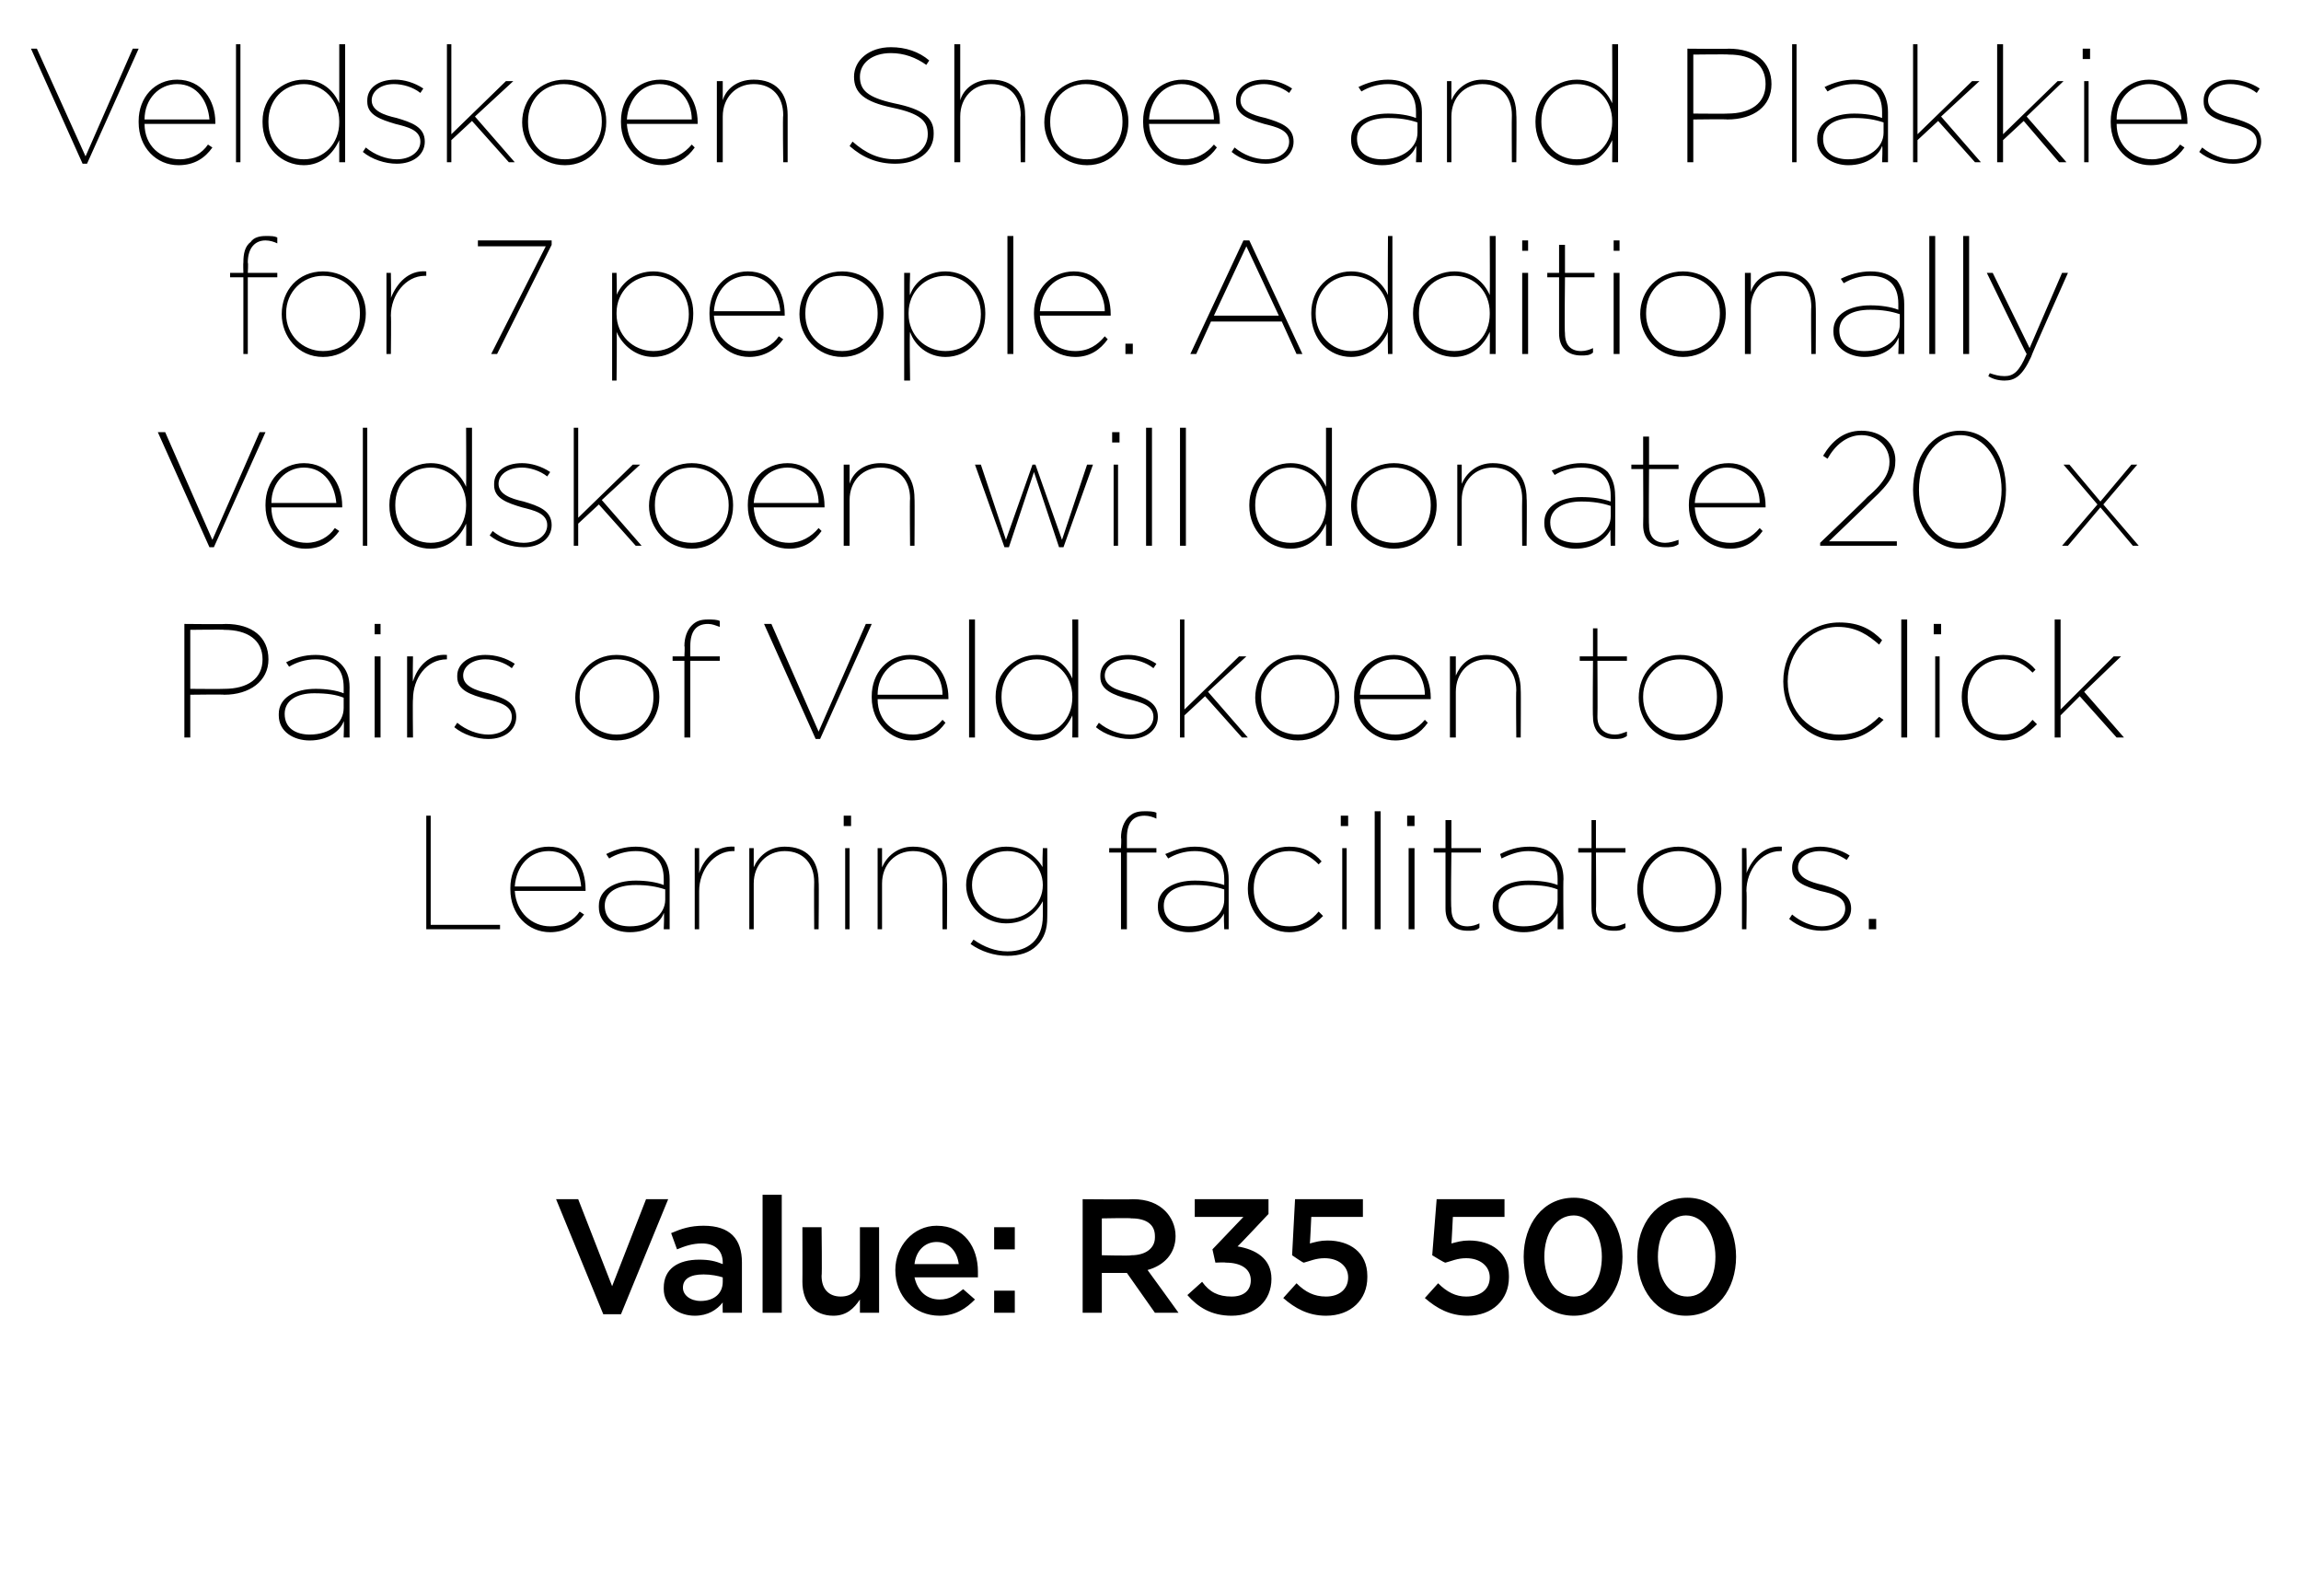 <?xml version="1.0" standalone="no"?><!DOCTYPE svg PUBLIC "-//W3C//DTD SVG 1.1//EN" "http://www.w3.org/Graphics/SVG/1.1/DTD/svg11.dtd"><svg xmlns="http://www.w3.org/2000/svg" version="1.1" width="156px" height="108.2px" viewBox="0 -3 156 108.2" style="top:-3px"><desc>Veldskoen Shoes and Plakkies for 7 people. Additionally Veldskoen will donate 20 x Pairs of Veldskoen to Click Learni...</desc><defs/><g id="Polygon23894"><path d="m37.7 78.3h1.5l2.3 5.9l2.3-5.9h1.5l-3.2 7.8h-1.2l-3.2-7.8zM49 86s-.02-.68 0-.7c-.4.5-1 .9-1.9.9c-1.1 0-2.1-.7-2.1-1.8v-.1c0-1.3 1-1.9 2.4-1.9c.7 0 1.1.1 1.6.3v-.1c0-.8-.5-1.3-1.4-1.3c-.7 0-1.2.2-1.7.4l-.4-1.1c.7-.3 1.3-.5 2.2-.5c1.8 0 2.6.9 2.6 2.5v3.4H49zm0-2.4c-.3-.1-.8-.2-1.3-.2c-.9 0-1.4.3-1.4.9c0 .5.5.9 1.2.9c.9 0 1.5-.5 1.5-1.3v-.3zm2.7-5.6h1.3v8h-1.3v-8zm2.7 5.9c.01.02 0-3.7 0-3.7h1.3s.04 3.32 0 3.3c0 .9.5 1.4 1.3 1.4c.8 0 1.3-.5 1.3-1.4v-3.3h1.3v5.8h-1.3v-.9c-.4.6-.9 1.1-1.8 1.1c-1.3 0-2.1-.9-2.1-2.3zm6.3-.8c0-1.6 1.2-3 2.8-3c1.9 0 2.8 1.5 2.8 3.1v.4H62c.2.9.8 1.5 1.7 1.5c.7 0 1.1-.3 1.6-.7l.8.7c-.6.6-1.3 1.1-2.4 1.1c-1.7 0-3-1.3-3-3.1zm4.3-.4c-.1-.8-.6-1.5-1.5-1.5c-.8 0-1.4.6-1.5 1.5h3zm2.4-2.5h1.4v1.5h-1.4v-1.5zm0 4.3h1.4v1.5h-1.4v-1.5zm6-6.2s3.4.03 3.4 0c1 0 1.7.3 2.2.8c.4.4.7 1 .7 1.7c0 1.2-.8 2-1.9 2.3c.02.01 2.1 2.9 2.1 2.9h-1.6l-1.9-2.7h-1.7v2.7h-1.3v-7.7zm3.3 3.8c1 0 1.6-.5 1.6-1.2v-.1c0-.8-.6-1.2-1.6-1.2c-.01-.04-2 0-2 0v2.5s2 .05 2 0zm3.8 2.7l1-.9c.5.7 1.1 1 2 1c.8 0 1.3-.4 1.3-1.1c0-.8-.7-1.2-1.7-1.2c-.04-.03-.7 0-.7 0l-.2-.9l2.1-2.2H81v-1.2h5v1s-2.1 2.24-2.1 2.2c1.2.2 2.3.8 2.3 2.2c0 1.5-1.1 2.5-2.7 2.5c-1.4 0-2.3-.6-3-1.4zm6.5.2l.9-1c.6.6 1.2.9 2 .9c.9 0 1.5-.5 1.5-1.3c0-.8-.7-1.3-1.6-1.3c-.6 0-1 .2-1.4.3c-.03.04-.8-.5-.8-.5l.2-3.8h4.6v1.2h-3.5s-.08 1.83-.1 1.8c.4-.1.7-.2 1.2-.2c1.5 0 2.7.8 2.7 2.4v.1c0 1.5-1.1 2.6-2.8 2.6c-1.2 0-2.1-.5-2.9-1.2zm9.6 0l.9-1c.6.6 1.2.9 1.9.9c1 0 1.6-.5 1.6-1.3c0-.8-.7-1.3-1.6-1.3c-.6 0-1 .2-1.4.3c-.04.04-.9-.5-.9-.5l.3-3.8h4.6v1.2h-3.5s-.09 1.83-.1 1.8c.4-.1.7-.2 1.2-.2c1.5 0 2.7.8 2.7 2.4v.1c0 1.5-1.1 2.6-2.8 2.6c-1.2 0-2.1-.5-2.9-1.2zm6.7-2.8c0-2.2 1.3-4 3.4-4c2 0 3.3 1.8 3.3 4c0 2.2-1.3 4-3.3 4c-2.1 0-3.4-1.8-3.4-4zm5.3 0c0-1.5-.8-2.8-1.9-2.8c-1.2 0-2 1.2-2 2.8c0 1.5.8 2.7 2 2.7c1.2 0 1.9-1.2 1.9-2.7zm2.4 0c0-2.2 1.3-4 3.4-4c2 0 3.3 1.8 3.3 4c0 2.2-1.3 4-3.4 4c-2 0-3.3-1.8-3.3-4zm5.3 0c0-1.5-.8-2.8-2-2.8c-1.1 0-1.9 1.2-1.9 2.8c0 1.5.8 2.7 2 2.7c1.2 0 1.9-1.2 1.9-2.7z" stroke="none" fill="#000"/></g><g id="Polygon23893"><path d="m28.9 52.3h.3v7.4h4.7v.3h-5v-7.7zm5.7 5v-.1c0-1.6 1.1-2.8 2.6-2.8c1.7 0 2.5 1.4 2.5 2.9v.1h-4.8c.1 1.5 1.2 2.4 2.4 2.4c.9 0 1.6-.4 2-1l.3.2c-.5.7-1.3 1.2-2.3 1.2c-1.5 0-2.7-1.2-2.7-2.9zm4.8-.2c-.1-1.2-.8-2.4-2.2-2.4c-1.3 0-2.2 1-2.3 2.4h4.5zm1.2 1.4v-.1c0-1.1 1.1-1.7 2.5-1.7c.7 0 1.4.1 1.9.3v-.4c0-1.3-.7-1.9-1.9-1.9c-.7 0-1.3.2-1.8.5l-.2-.3c.6-.3 1.3-.5 2-.5c.7 0 1.3.2 1.7.6c.4.4.6.9.6 1.6v3.4h-.4s.05-1.13 0-1.1c-.2.6-1 1.3-2.3 1.3c-1.1 0-2.1-.6-2.1-1.7zm4.5-.5v-.7c-.6-.2-1.2-.3-2-.3c-1.3 0-2.1.5-2.1 1.4c0 1 .8 1.4 1.7 1.4c1.4 0 2.4-.8 2.4-1.8zm2-3.5h.3s.01 1.68 0 1.7c.3-1 1.2-1.9 2.4-1.8v.3h-.1c-1.3 0-2.3 1.3-2.3 2.7v2.6h-.3v-5.5zm3.7 0h.3v1.3c.3-.7 1-1.4 2.1-1.4c1.5 0 2.3.9 2.3 2.4c.03-.02 0 3.2 0 3.2h-.3s-.02-3.16 0-3.2c0-1.2-.7-2.1-2-2.1c-1.2 0-2.1.9-2.1 2.2v3.1h-.3v-5.5zm6.4-2.2h.5v.7h-.5v-.7zm.1 2.2h.3v5.5h-.3v-5.5zm2.2 0h.3v1.3c.3-.7 1-1.4 2.1-1.4c1.5 0 2.3.9 2.3 2.4c.03-.02 0 3.2 0 3.2h-.3s-.02-3.16 0-3.2c0-1.2-.7-2.1-2-2.1c-1.2 0-2.1.9-2.1 2.2v3.1h-.3v-5.5zm6.3 6.5l.2-.3c.7.5 1.5.8 2.3.8c1.4 0 2.4-.8 2.4-2.4v-1c-.5.9-1.3 1.5-2.5 1.5c-1.4 0-2.7-1.1-2.7-2.6c0-1.5 1.3-2.6 2.7-2.6c1.2 0 2 .6 2.5 1.4c-.05.02 0-1.3 0-1.3h.3s.02 4.68 0 4.7c0 .8-.2 1.4-.7 1.9c-.5.5-1.2.7-2 .7c-.9 0-1.8-.3-2.5-.8zm4.9-4c0-1.3-1.1-2.3-2.4-2.3c-1.3 0-2.4 1-2.4 2.3c0 1.3 1.1 2.3 2.4 2.3c1.3 0 2.4-1 2.4-2.3zm5.3-2.2h-.8v-.3h.8s.04-.71 0-.7c0-.6.2-1.1.5-1.4c.3-.3.6-.4 1.1-.4c.3 0 .6 0 .8.1v.4c-.2-.1-.5-.2-.8-.2c-.8 0-1.2.5-1.2 1.5v.7h2v.3h-2v5.2h-.4v-5.2zm2.5 3.7v-.1c0-1.1 1.1-1.7 2.5-1.7c.7 0 1.4.1 2 .3v-.4c0-1.3-.8-1.9-2-1.9c-.7 0-1.3.2-1.8.5l-.2-.3c.7-.3 1.3-.5 2-.5c.8 0 1.3.2 1.8.6c.3.4.5.9.5 1.6v3.4h-.3s-.05-1.13 0-1.1c-.3.6-1.1 1.3-2.4 1.3c-1 0-2.1-.6-2.1-1.7zM83 58v-.7c-.6-.2-1.2-.3-2-.3c-1.3 0-2.1.5-2.1 1.4c0 1 .8 1.4 1.7 1.4C82 59.8 83 59 83 58zm1.6-.7v-.1c0-1.5 1.2-2.8 2.8-2.8c1 0 1.7.4 2.2 1l-.2.2c-.5-.5-1.1-.9-2-.9c-1.4 0-2.4 1.1-2.4 2.5v.1c0 1.4 1 2.5 2.4 2.5c.9 0 1.5-.4 2-1l.3.3c-.6.6-1.3 1.1-2.3 1.1c-1.6 0-2.8-1.4-2.8-2.9zm6.3-5h.5v.7h-.5v-.7zm.1 2.2h.3v5.5h-.3v-5.5zm2.2-2.5h.4v8h-.4v-8zm2.2.3h.5v.7h-.5v-.7zm.1 2.2h.4v5.5h-.4v-5.5zm2.5 4.1v-3.8h-.8v-.3h.8v-1.9h.4v1.9h2v.3h-2s-.05 3.78 0 3.8c0 .8.4 1.2 1.1 1.2c.3 0 .6-.1.8-.2v.3c-.2.2-.5.2-.8.2c-.9 0-1.5-.5-1.5-1.5zm3.2-.1v-.1c0-1.1 1-1.7 2.4-1.7c.8 0 1.5.1 2 .3v-.4c0-1.3-.7-1.9-2-1.9c-.6 0-1.2.2-1.8.5l-.1-.3c.6-.3 1.2-.5 2-.5c.7 0 1.3.2 1.7.6c.4.4.6.9.6 1.6c-.03-.02 0 3.4 0 3.4h-.4s.02-1.13 0-1.1c-.3.6-1 1.3-2.3 1.3c-1.1 0-2.1-.6-2.1-1.7zm4.4-.5v-.7c-.5-.2-1.1-.3-2-.3c-1.2 0-2 .5-2 1.4c0 1 .8 1.4 1.7 1.4c1.4 0 2.3-.8 2.3-1.8zm2.3.6c-.02.01 0-3.8 0-3.8h-.9v-.3h.9v-1.9h.3v1.9h2v.3h-2s.03 3.78 0 3.8c0 .8.5 1.2 1.2 1.2c.3 0 .5-.1.8-.2v.3c-.3.2-.5.2-.8.2c-.9 0-1.5-.5-1.5-1.5zm3.1-1.3c0-1.6 1.1-2.9 2.8-2.9c1.7 0 2.9 1.3 2.9 2.8v.1c0 1.5-1.2 2.9-2.9 2.9c-1.7 0-2.8-1.4-2.8-2.9zm5.3 0v-.1c0-1.4-1-2.5-2.5-2.5c-1.4 0-2.4 1.1-2.4 2.5v.1c0 1.4 1 2.5 2.4 2.5c1.5 0 2.5-1.1 2.5-2.5zm1.8-2.8h.3s.04 1.68 0 1.7c.4-1 1.2-1.9 2.4-1.8v.3h-.1c-1.3 0-2.3 1.3-2.3 2.7c.04 0 0 2.6 0 2.6h-.3v-5.5zm3.2 4.8l.2-.3c.6.5 1.3.8 2 .8c.9 0 1.6-.5 1.6-1.2c0-.8-.8-1-1.7-1.2c-1-.3-1.9-.6-1.9-1.5v-.1c0-.8.8-1.4 1.9-1.4c.6 0 1.4.2 2 .6l-.2.3c-.6-.4-1.2-.6-1.8-.6c-.9 0-1.5.5-1.5 1.1c0 .7.8 1 1.7 1.2c1 .3 1.9.6 1.9 1.6c0 .9-.9 1.5-2 1.5c-.8 0-1.6-.3-2.2-.8zm5.4 0h.5v.7h-.5v-.7z" stroke="none" fill="#000"/></g><g id="Polygon23892"><path d="m12.5 39.3s2.76.03 2.8 0c1.8 0 2.9.9 2.9 2.4c0 1.5-1.3 2.4-3 2.4c-.02-.03-2.3 0-2.3 0v2.9h-.4v-7.7zm2.7 4.4c1.6 0 2.6-.7 2.6-2c0-1.3-1-2-2.6-2c.03-.03-2.3 0-2.3 0v4s2.29.02 2.3 0zm3.7 1.8v-.1c0-1.1 1.1-1.7 2.5-1.7c.7 0 1.4.1 1.9.3v-.4c0-1.3-.7-1.9-1.9-1.9c-.7 0-1.3.2-1.8.5l-.2-.3c.6-.3 1.2-.5 2-.5c.7 0 1.3.2 1.7.6c.4.4.6.9.6 1.6c-.01-.02 0 3.4 0 3.4h-.4s.04-1.13 0-1.1c-.2.6-1 1.3-2.3 1.3c-1.1 0-2.1-.6-2.1-1.7zm4.4-.5v-.7c-.5-.2-1.1-.3-2-.3c-1.2 0-2 .5-2 1.4c0 1 .8 1.4 1.7 1.4c1.4 0 2.3-.8 2.3-1.8zm2.1-5.7h.4v.7h-.4v-.7zm0 2.2h.4v5.5h-.4v-5.5zm2.2 0h.4s-.03 1.68 0 1.7c.3-1 1.1-1.9 2.3-1.8v.3c-1.4 0-2.3 1.3-2.3 2.7c-.03 0 0 2.6 0 2.6h-.4v-5.5zm3.2 4.8l.2-.3c.6.5 1.4.8 2.1.8c.9 0 1.6-.5 1.6-1.2c0-.8-.9-1-1.7-1.2c-1.1-.3-2-.6-2-1.5v-.1c0-.8.8-1.4 1.9-1.4c.7 0 1.4.2 2 .6l-.2.3c-.5-.4-1.2-.6-1.8-.6c-.9 0-1.5.5-1.5 1.1c0 .7.8 1 1.7 1.2c1 .3 1.9.6 1.9 1.6c0 .9-.8 1.5-1.9 1.5c-.8 0-1.7-.3-2.3-.8zm8.2-2c0-1.6 1.1-2.9 2.8-2.9c1.7 0 2.9 1.3 2.9 2.8v.1c0 1.5-1.2 2.9-2.9 2.9c-1.7 0-2.8-1.4-2.8-2.9zm5.3 0v-.1c0-1.4-1-2.5-2.5-2.5c-1.4 0-2.5 1.1-2.5 2.5v.1c0 1.4 1.1 2.5 2.5 2.5c1.5 0 2.5-1.1 2.5-2.5zm2.1-2.5h-.8v-.3h.8s.04-.71 0-.7c0-.6.2-1.1.5-1.4c.3-.3.6-.4 1.1-.4c.3 0 .6 0 .8.1v.4c-.3-.1-.5-.2-.8-.2c-.8 0-1.2.5-1.2 1.5v.7h2v.3h-2v5.2h-.4v-5.2zm5.4-2.5h.5l3.2 7.3l3.2-7.3h.4l-3.5 7.8h-.3l-3.5-7.8zm7.3 5v-.1c0-1.6 1.1-2.8 2.6-2.8c1.7 0 2.6 1.4 2.6 2.9v.1h-4.8c0 1.5 1.1 2.4 2.4 2.4c.8 0 1.5-.4 2-1l.2.2c-.5.7-1.2 1.2-2.3 1.2c-1.4 0-2.7-1.2-2.7-2.9zm4.8-.2c0-1.2-.8-2.4-2.2-2.4c-1.2 0-2.2 1-2.2 2.4h4.4zm1.8-5.1h.4v8h-.4v-8zm1.8 5.3v-.1c0-1.6 1.3-2.8 2.8-2.8c1.2 0 2 .7 2.4 1.6c.02-.01 0-4 0-4h.4v8h-.4s.02-1.5 0-1.5c-.4.9-1.2 1.7-2.4 1.7c-1.5 0-2.8-1.2-2.8-2.9zm5.2 0v-.1c0-1.4-1.1-2.5-2.4-2.5c-1.4 0-2.4 1.1-2.4 2.5v.1c0 1.4 1 2.5 2.4 2.5c1.4 0 2.4-1.1 2.4-2.5zm1.6 2l.2-.3c.6.5 1.4.8 2.1.8c.9 0 1.6-.5 1.6-1.2c0-.8-.9-1-1.7-1.2c-1-.3-1.9-.6-1.9-1.5v-.1c0-.8.7-1.4 1.9-1.4c.6 0 1.3.2 1.9.6l-.2.3c-.5-.4-1.2-.6-1.7-.6c-1 0-1.6.5-1.6 1.1c0 .7.8 1 1.7 1.2c1 .3 1.9.6 1.9 1.6c0 .9-.8 1.5-1.9 1.5c-.8 0-1.7-.3-2.3-.8zM80 39h.3v6.1l3.7-3.6h.5l-2.6 2.4l2.7 3.1h-.4l-2.5-2.8l-1.4 1.3v1.5h-.3v-8zm5.1 5.3c0-1.6 1.2-2.9 2.9-2.9c1.7 0 2.8 1.3 2.8 2.8v.1c0 1.5-1.1 2.9-2.8 2.9c-1.7 0-2.9-1.4-2.9-2.9zm5.4 0v-.1c0-1.4-1.1-2.5-2.5-2.5c-1.5 0-2.5 1.1-2.5 2.5v.1c0 1.4 1 2.5 2.5 2.5c1.4 0 2.5-1.1 2.5-2.5zm1.3 0v-.1c0-1.6 1.1-2.8 2.7-2.8c1.6 0 2.5 1.4 2.5 2.9v.1h-4.8c.1 1.5 1.1 2.4 2.4 2.4c.8 0 1.5-.4 2-1l.2.2c-.5.7-1.2 1.2-2.2 1.2c-1.5 0-2.8-1.2-2.8-2.9zm4.8-.2c0-1.2-.8-2.4-2.1-2.4c-1.3 0-2.2 1-2.3 2.4h4.4zm1.7-2.6h.4v1.3c.3-.7.9-1.4 2.1-1.4c1.5 0 2.3.9 2.3 2.4c.02-.02 0 3.2 0 3.2h-.3s-.03-3.16 0-3.2c0-1.2-.7-2.1-2-2.1c-1.2 0-2.1.9-2.1 2.2v3.1h-.4v-5.5zm9.7 4.1c-.03.01 0-3.8 0-3.8h-.9v-.3h.9v-1.9h.3v1.9h2v.3h-2s.02 3.78 0 3.8c0 .8.5 1.2 1.2 1.2c.3 0 .5-.1.8-.2v.3c-.3.2-.5.2-.9.2c-.8 0-1.4-.5-1.4-1.5zm3.1-1.3c0-1.6 1.1-2.9 2.8-2.9c1.7 0 2.9 1.3 2.9 2.8v.1c0 1.5-1.2 2.9-2.9 2.9c-1.7 0-2.8-1.4-2.8-2.9zm5.3 0v-.1c0-1.4-1-2.5-2.5-2.5c-1.4 0-2.5 1.1-2.5 2.5v.1c0 1.4 1.1 2.5 2.5 2.5c1.5 0 2.5-1.1 2.5-2.5zm4.5-1.1c0-2.2 1.6-4 3.8-4c1.4 0 2.2.5 2.9 1.2l-.2.3c-.7-.6-1.5-1.2-2.8-1.2c-1.9 0-3.4 1.7-3.4 3.7c0 2 1.5 3.6 3.5 3.6c1.2 0 2-.5 2.7-1.2l.3.2c-.8.8-1.7 1.4-3.1 1.4c-2.1 0-3.7-1.8-3.7-4zm8-4.2h.4v8h-.4v-8zm2.2.3h.5v.7h-.5v-.7zm.1 2.2h.3v5.5h-.3v-5.5zm1.8 2.8v-.1c0-1.5 1.2-2.8 2.8-2.8c1 0 1.7.4 2.2 1l-.2.2c-.5-.5-1.1-.9-2-.9c-1.4 0-2.4 1.1-2.4 2.5v.1c0 1.4 1 2.5 2.4 2.5c.9 0 1.5-.4 2-1l.3.3c-.6.6-1.3 1.1-2.3 1.1c-1.6 0-2.8-1.4-2.8-2.9zm6.3-5.3h.4v6.1l3.6-3.6h.5l-2.5 2.4L144 47h-.5l-2.5-2.8l-1.3 1.3v1.5h-.4v-8z" stroke="none" fill="#000"/></g><g id="Polygon23891"><path d="m10.7 26.3h.5l3.2 7.3l3.2-7.3h.4l-3.5 7.8h-.3l-3.5-7.8zm7.3 5v-.1c0-1.6 1.1-2.8 2.6-2.8c1.7 0 2.6 1.4 2.6 2.9v.1h-4.8c0 1.5 1.1 2.4 2.4 2.4c.8 0 1.5-.4 1.9-1l.3.2c-.5.7-1.2 1.2-2.3 1.2c-1.4 0-2.7-1.2-2.7-2.9zm4.8-.2c-.1-1.2-.8-2.4-2.2-2.4c-1.2 0-2.2 1-2.2 2.4h4.4zm1.8-5.1h.3v8h-.3v-8zm1.8 5.3v-.1c0-1.6 1.3-2.8 2.8-2.8c1.2 0 2 .7 2.4 1.6c.02-.01 0-4 0-4h.4v8h-.4s.02-1.5 0-1.5c-.4.9-1.2 1.7-2.4 1.7c-1.5 0-2.8-1.2-2.8-2.9zm5.2 0v-.1c0-1.4-1.1-2.5-2.4-2.5c-1.4 0-2.4 1.1-2.4 2.5v.1c0 1.4 1 2.5 2.4 2.5c1.4 0 2.4-1.1 2.4-2.5zm1.6 2l.2-.3c.6.5 1.4.8 2.1.8c.9 0 1.6-.5 1.6-1.2c0-.8-.9-1-1.7-1.2c-1-.3-1.9-.6-1.9-1.5v-.1c0-.8.7-1.4 1.9-1.4c.6 0 1.3.2 1.9.6l-.2.3c-.5-.4-1.2-.6-1.7-.6c-1 0-1.6.5-1.6 1.1c0 .7.8 1 1.7 1.2c1 .3 1.9.6 1.9 1.6c0 .9-.8 1.5-1.9 1.5c-.8 0-1.7-.3-2.3-.8zm5.7-7.3h.3v6.1l3.7-3.6h.5l-2.6 2.4l2.7 3.1h-.4l-2.5-2.8l-1.4 1.3v1.5h-.3v-8zm5.1 5.3c0-1.6 1.2-2.9 2.9-2.9c1.7 0 2.8 1.3 2.8 2.8v.1c0 1.5-1.1 2.9-2.8 2.9c-1.7 0-2.9-1.4-2.9-2.9zm5.4 0v-.1c0-1.4-1.1-2.5-2.5-2.5c-1.5 0-2.5 1.1-2.5 2.5v.1c0 1.4 1 2.5 2.5 2.5c1.4 0 2.5-1.1 2.5-2.5zm1.3 0v-.1c0-1.6 1.1-2.8 2.7-2.8c1.6 0 2.5 1.4 2.5 2.9v.1h-4.8c.1 1.5 1.1 2.4 2.4 2.4c.8 0 1.5-.4 2-1l.2.2c-.5.7-1.2 1.2-2.2 1.2c-1.5 0-2.8-1.2-2.8-2.9zm4.8-.2c0-1.2-.8-2.4-2.1-2.4c-1.3 0-2.2 1-2.3 2.4h4.4zm1.7-2.6h.4v1.3c.2-.7.9-1.4 2.1-1.4c1.5 0 2.3.9 2.3 2.4c.02-.02 0 3.2 0 3.2h-.3s-.03-3.16 0-3.2c0-1.2-.7-2.1-2-2.1c-1.2 0-2.1.9-2.1 2.2v3.1h-.4v-5.5zm8.9 0h.4l1.7 5.1l1.8-5.1h.2l1.8 5.1l1.7-5.1h.4l-2 5.6h-.3L70.1 29l-1.7 5.1h-.3l-2-5.6zm9.3-2.2h.5v.7h-.5v-.7zm.1 2.2h.3v5.5h-.3v-5.5zm2.2-2.5h.4v8h-.4v-8zm2.3 0h.4v8h-.4v-8zm4.7 5.3v-.1c0-1.6 1.3-2.8 2.8-2.8c1.2 0 2 .7 2.4 1.6v-4h.4v8h-.4v-1.5c-.4.9-1.2 1.7-2.4 1.7c-1.5 0-2.8-1.2-2.8-2.9zm5.2 0v-.1c0-1.4-1.1-2.5-2.4-2.5c-1.4 0-2.4 1.1-2.4 2.5v.1c0 1.4 1 2.5 2.4 2.5c1.4 0 2.4-1.1 2.4-2.5zm1.7 0c0-1.6 1.2-2.9 2.9-2.9c1.7 0 2.9 1.3 2.9 2.8v.1c0 1.5-1.2 2.9-2.9 2.9c-1.7 0-2.9-1.4-2.9-2.9zm5.4 0v-.1c0-1.4-1.1-2.5-2.5-2.5c-1.5 0-2.5 1.1-2.5 2.5v.1c0 1.4 1.1 2.5 2.5 2.5c1.5 0 2.5-1.1 2.5-2.5zm1.8-2.8h.3v1.3c.3-.7 1-1.4 2.1-1.4c1.5 0 2.3.9 2.3 2.4c.03-.02 0 3.2 0 3.2h-.3s-.02-3.16 0-3.2c0-1.2-.7-2.1-2-2.1c-1.2 0-2.1.9-2.1 2.2v3.1h-.3v-5.5zm5.9 4v-.1c0-1.1 1.1-1.7 2.5-1.7c.8 0 1.4.1 2 .3v-.4c0-1.3-.8-1.9-2-1.9c-.7 0-1.3.2-1.8.5l-.2-.3c.7-.3 1.3-.5 2-.5c.8 0 1.4.2 1.8.6c.3.4.5.9.5 1.6c.02-.02 0 3.4 0 3.4h-.3s-.04-1.13 0-1.1c-.3.6-1.1 1.3-2.4 1.3c-1 0-2.1-.6-2.1-1.7zm4.5-.5v-.7c-.6-.2-1.2-.3-2-.3c-1.2 0-2.1.5-2.1 1.4c0 1 .8 1.4 1.8 1.4c1.3 0 2.3-.8 2.3-1.8zm2.2.6c.02.01 0-3.8 0-3.8h-.8v-.3h.8v-1.9h.4v1.9h2v.3h-2s-.03 3.78 0 3.8c0 .8.4 1.2 1.1 1.2c.3 0 .6-.1.9-.2v.3c-.3.2-.6.2-.9.2c-.9 0-1.5-.5-1.5-1.5zm3.1-1.3v-.1c0-1.6 1.1-2.8 2.7-2.8c1.6 0 2.5 1.4 2.5 2.9v.1h-4.8c.1 1.5 1.1 2.4 2.4 2.4c.8 0 1.5-.4 2-1l.2.2c-.5.7-1.2 1.2-2.2 1.2c-1.5 0-2.8-1.2-2.8-2.9zm4.8-.2c0-1.2-.8-2.4-2.2-2.4c-1.2 0-2.1 1-2.2 2.4h4.4zm4.1 2.7s3.23-3.09 3.2-3.1c1.3-1.1 1.5-1.8 1.5-2.4c0-1-.8-1.8-1.9-1.8c-1 0-1.8.7-2.3 1.6l-.3-.2c.6-1 1.4-1.7 2.6-1.7c1.4 0 2.3.9 2.3 2c0 .9-.3 1.5-1.6 2.7c-.03.05-2.9 2.8-2.9 2.8h4.6v.3h-5.2v-.2zm6.3-3.6c0-2.1 1.2-4 3.2-4c2 0 3.1 1.8 3.1 4c0 2.1-1.1 4-3.1 4c-2 0-3.2-1.9-3.2-4zm6 0c0-1.9-1.1-3.7-2.8-3.7c-1.8 0-2.8 1.8-2.8 3.7c0 1.9 1 3.6 2.8 3.6c1.7 0 2.8-1.7 2.8-3.6zm6.5 1l-2.3-2.7h.4l2.1 2.5l2.1-2.5h.4l-2.3 2.7L145 34h-.4l-2.2-2.6l-2.2 2.6h-.4l2.4-2.8z" stroke="none" fill="#000"/></g><g id="Polygon23890"><path d="m16.5 15.8h-.9v-.3h.9s-.02-.71 0-.7c0-.6.1-1.1.5-1.4c.2-.3.6-.4 1-.4c.4 0 .6 0 .8.1v.4c-.2-.1-.5-.2-.8-.2c-.7 0-1.2.5-1.2 1.5c.04.03 0 .7 0 .7h2v.3h-2v5.2h-.3v-5.2zm2.6 2.5c0-1.6 1.1-2.9 2.8-2.9c1.7 0 2.9 1.3 2.9 2.8v.1c0 1.5-1.2 2.9-2.9 2.9c-1.7 0-2.8-1.4-2.8-2.9zm5.3 0v-.1c0-1.4-1-2.5-2.5-2.5c-1.4 0-2.5 1.1-2.5 2.5v.1c0 1.4 1.1 2.5 2.5 2.5c1.5 0 2.5-1.1 2.5-2.5zm1.8-2.8h.3s.03 1.68 0 1.7c.4-1 1.2-1.9 2.4-1.8v.3h-.1c-1.3 0-2.3 1.3-2.3 2.7c.03 0 0 2.6 0 2.6h-.3v-5.5zM37 13.7h-4.6v-.4h5v.3L33.7 21h-.4l3.7-7.3zm4.5 1.8h.3s.04 1.51 0 1.5c.4-.9 1.3-1.6 2.5-1.6c1.5 0 2.7 1.2 2.7 2.8v.1c0 1.7-1.2 2.9-2.7 2.9c-1.2 0-2.1-.8-2.5-1.7c.04.02 0 3.3 0 3.3h-.3v-7.3zm5.2 2.8c0-1.5-1.1-2.6-2.4-2.6c-1.4 0-2.5 1.1-2.5 2.5v.1c0 1.4 1.1 2.5 2.5 2.5c1.4 0 2.4-1 2.4-2.5zm1.4 0v-.1c0-1.6 1.1-2.8 2.6-2.8c1.7 0 2.5 1.4 2.5 2.9v.1h-4.8c.1 1.5 1.2 2.4 2.4 2.4c.9 0 1.6-.4 2-1l.3.2c-.5.7-1.3 1.2-2.3 1.2c-1.5 0-2.7-1.2-2.7-2.9zm4.8-.2c-.1-1.2-.8-2.4-2.2-2.4c-1.3 0-2.2 1-2.3 2.4h4.5zm1.3.2c0-1.6 1.2-2.9 2.9-2.9c1.7 0 2.8 1.3 2.8 2.8v.1c0 1.5-1.1 2.9-2.8 2.9c-1.7 0-2.9-1.4-2.9-2.9zm5.3 0v-.1c0-1.4-1-2.5-2.5-2.5c-1.4 0-2.4 1.1-2.4 2.5v.1c0 1.4 1 2.5 2.5 2.5c1.4 0 2.4-1.1 2.4-2.5zm1.8-2.8h.4s-.05 1.51 0 1.5c.3-.9 1.2-1.6 2.4-1.6c1.5 0 2.7 1.2 2.7 2.8v.1c0 1.7-1.2 2.9-2.7 2.9c-1.2 0-2.1-.8-2.4-1.7c-.05.02 0 3.3 0 3.3h-.4v-7.3zm5.2 2.8c0-1.5-1.1-2.6-2.4-2.6c-1.4 0-2.5 1.1-2.5 2.5v.1c0 1.4 1.1 2.5 2.5 2.5c1.4 0 2.4-1 2.4-2.5zm1.8-5.3h.4v8h-.4v-8zm1.8 5.3v-.1c0-1.6 1.2-2.8 2.7-2.8c1.7 0 2.5 1.4 2.5 2.9v.1h-4.8c.1 1.5 1.1 2.4 2.4 2.4c.9 0 1.5-.4 2-1l.2.2c-.5.7-1.2 1.2-2.2 1.2c-1.5 0-2.8-1.2-2.8-2.9zm4.8-.2c0-1.2-.8-2.4-2.1-2.4c-1.3 0-2.2 1-2.3 2.4h4.4zm1.4 2.2h.5v.7h-.5v-.7zm8-7h.4l3.6 7.7h-.4l-1-2.2h-4.8l-1 2.2h-.4l3.6-7.7zm2.4 5.1l-2.2-4.7l-2.2 4.7h4.4zm2.2-.1v-.1c0-1.6 1.2-2.8 2.7-2.8c1.2 0 2.1.7 2.5 1.6c-.03-.01 0-4 0-4h.3v8h-.3s-.03-1.5 0-1.5c-.4.9-1.3 1.7-2.5 1.7c-1.5 0-2.7-1.2-2.7-2.9zm5.2 0v-.1c0-1.4-1.1-2.5-2.5-2.5c-1.4 0-2.4 1.1-2.4 2.5v.1c0 1.4 1.1 2.5 2.4 2.5c1.4 0 2.5-1.1 2.5-2.5zm1.7 0v-.1c0-1.6 1.3-2.8 2.8-2.8c1.2 0 2 .7 2.4 1.6c.02-.01 0-4 0-4h.4v8h-.4s.02-1.5 0-1.5c-.4.9-1.2 1.7-2.4 1.7c-1.5 0-2.8-1.2-2.8-2.9zm5.2 0v-.1c0-1.4-1-2.5-2.4-2.5c-1.4 0-2.4 1.1-2.4 2.5v.1c0 1.4 1 2.5 2.4 2.5c1.4 0 2.4-1.1 2.4-2.5zm2.2-5h.4v.7h-.4v-.7zm0 2.2h.4v5.5h-.4v-5.5zm2.5 4.1v-3.8h-.8v-.3h.8v-1.9h.4v1.9h2v.3h-2s-.04 3.78 0 3.8c0 .8.4 1.2 1.1 1.2c.3 0 .6-.1.8-.2v.3c-.2.2-.5.2-.8.2c-.9 0-1.5-.5-1.5-1.5zm3.7-6.3h.4v.7h-.4v-.7zm0 2.2h.4v5.5h-.4v-5.5zm1.8 2.8c0-1.6 1.2-2.9 2.9-2.9c1.7 0 2.9 1.3 2.9 2.8v.1c0 1.5-1.2 2.9-2.9 2.9c-1.7 0-2.9-1.4-2.9-2.9zm5.4 0v-.1c0-1.4-1.1-2.5-2.5-2.5c-1.5 0-2.5 1.1-2.5 2.5v.1c0 1.4 1.1 2.5 2.5 2.5c1.5 0 2.5-1.1 2.5-2.5zm1.7-2.8h.4v1.3c.2-.7.9-1.4 2.1-1.4c1.5 0 2.3.9 2.3 2.4c.02-.02 0 3.2 0 3.2h-.3s-.03-3.16 0-3.2c0-1.2-.7-2.1-2-2.1c-1.2 0-2.1.9-2.1 2.2v3.1h-.4v-5.5zm6 4v-.1c0-1.1 1.1-1.7 2.5-1.7c.7 0 1.4.1 1.9.3v-.4c0-1.3-.7-1.9-1.9-1.9c-.7 0-1.3.2-1.8.5l-.2-.3c.6-.3 1.3-.5 2-.5c.8 0 1.3.2 1.8.6c.3.4.5.9.5 1.6v3.4h-.4s.05-1.13 0-1.1c-.2.6-1 1.3-2.3 1.3c-1 0-2.1-.6-2.1-1.7zm4.5-.5v-.7c-.6-.2-1.2-.3-2-.3c-1.3 0-2.1.5-2.1 1.4c0 1 .8 1.4 1.7 1.4c1.4 0 2.4-.8 2.4-1.8zm2-6h.4v8h-.4v-8zm2.3 0h.4v8h-.4v-8zm1.7 9.5l.1-.2c.3.1.6.2 1 .2c.6 0 1-.3 1.5-1.5c-.02.02-2.7-5.5-2.7-5.5h.4l2.5 5.1l2.2-5.1h.4s-2.53 5.67-2.5 5.7c-.6 1.3-1.1 1.6-1.8 1.6c-.4 0-.8-.1-1.1-.3z" stroke="none" fill="#000"/></g><g id="Polygon23889"><path d="m2.1.3h.4l3.3 7.3L9 .3h.4L5.9 8.1h-.3L2.1.3zm7.3 5v-.1c0-1.6 1.1-2.8 2.6-2.8c1.7 0 2.6 1.4 2.6 2.9v.1H9.8c0 1.5 1.1 2.4 2.4 2.4c.8 0 1.5-.4 1.9-1l.3.2c-.5.7-1.2 1.2-2.3 1.2c-1.5 0-2.7-1.2-2.7-2.9zm4.8-.2c-.1-1.2-.8-2.4-2.2-2.4c-1.2 0-2.2 1-2.2 2.4h4.4zM16 0h.3v8h-.3v-8zm1.8 5.3v-.1c0-1.6 1.3-2.8 2.8-2.8c1.2 0 2 .7 2.4 1.6v-4h.4v8h-.4V6.5c-.4.9-1.2 1.7-2.4 1.7c-1.5 0-2.8-1.2-2.8-2.9zm5.2 0v-.1c0-1.4-1.1-2.5-2.4-2.5c-1.4 0-2.4 1.1-2.4 2.5v.1c0 1.4 1 2.5 2.4 2.5C22 7.8 23 6.7 23 5.3zm1.6 2l.2-.3c.6.5 1.4.8 2.1.8c.9 0 1.6-.5 1.6-1.2c0-.8-.9-1-1.7-1.2c-1-.3-1.9-.6-1.9-1.5v-.1c0-.8.7-1.4 1.9-1.4c.6 0 1.3.2 1.9.6l-.2.3c-.5-.4-1.2-.6-1.8-.6c-.9 0-1.5.5-1.5 1.1c0 .7.8 1 1.7 1.2c1 .3 1.9.6 1.9 1.6c0 .9-.8 1.5-1.9 1.5c-.8 0-1.7-.3-2.3-.8zM30.3 0h.3v6.1l3.7-3.6h.5l-2.6 2.4L34.9 8h-.4L32 5.2l-1.4 1.3v1.5h-.3v-8zm5.1 5.3c0-1.6 1.2-2.9 2.9-2.9c1.7 0 2.8 1.3 2.8 2.8v.1c0 1.5-1.1 2.9-2.8 2.9c-1.7 0-2.9-1.4-2.9-2.9zm5.4 0v-.1c0-1.4-1.1-2.5-2.6-2.5c-1.4 0-2.4 1.1-2.4 2.5v.1c0 1.4 1 2.5 2.5 2.5c1.4 0 2.5-1.1 2.5-2.5zm1.3 0v-.1c0-1.6 1.1-2.8 2.7-2.8c1.6 0 2.5 1.4 2.5 2.9v.1h-4.8c.1 1.5 1.1 2.4 2.4 2.4c.8 0 1.5-.4 2-1l.2.2c-.5.7-1.2 1.2-2.2 1.2c-1.5 0-2.8-1.2-2.8-2.9zm4.8-.2c0-1.2-.8-2.4-2.2-2.4c-1.2 0-2.1 1-2.2 2.4h4.4zm1.7-2.6h.4v1.3c.2-.7.9-1.4 2.1-1.4c1.5 0 2.3.9 2.3 2.4v3.2h-.3s-.04-3.16 0-3.2c0-1.2-.7-2.1-2-2.1c-1.2 0-2.1.9-2.1 2.2v3.1h-.4V2.5zm9 4.4l.2-.3c.9.8 1.8 1.2 2.9 1.2c1.3 0 2.2-.7 2.2-1.7c0-.9-.5-1.4-2.4-1.8c-1.9-.4-2.6-1-2.6-2.1c0-1.1 1-2 2.5-2c1 0 1.9.3 2.6.9l-.2.3c-.7-.5-1.5-.8-2.4-.8c-1.3 0-2.1.7-2.1 1.6c0 .9.5 1.4 2.3 1.8c2 .4 2.7 1 2.7 2v.1c0 1.2-1.1 2-2.6 2c-1.2 0-2.2-.4-3.1-1.2zM64.7 0h.4v3.8c.2-.7.9-1.4 2.1-1.4c1.5 0 2.3.9 2.3 2.4c.02-.02 0 3.2 0 3.2h-.3s-.04-3.16 0-3.2c0-1.2-.7-2.1-2-2.1c-1.2 0-2.1.9-2.1 2.2v3.1h-.4v-8zm6.1 5.3c0-1.6 1.2-2.9 2.9-2.9c1.7 0 2.8 1.3 2.8 2.8v.1c0 1.5-1.1 2.9-2.8 2.9c-1.7 0-2.9-1.4-2.9-2.9zm5.3 0v-.1c0-1.4-1-2.5-2.5-2.5c-1.4 0-2.4 1.1-2.4 2.5v.1c0 1.4 1 2.5 2.5 2.5c1.4 0 2.4-1.1 2.4-2.5zm1.4 0v-.1c0-1.6 1.1-2.8 2.7-2.8c1.6 0 2.5 1.4 2.5 2.9v.1h-4.8c.1 1.5 1.1 2.4 2.4 2.4c.8 0 1.5-.4 2-1l.2.2c-.5.7-1.2 1.2-2.2 1.2c-1.5 0-2.8-1.2-2.8-2.9zm4.8-.2c0-1.2-.8-2.4-2.2-2.4c-1.2 0-2.1 1-2.2 2.4h4.4zm1.2 2.2l.2-.3c.6.5 1.4.8 2.1.8c.9 0 1.6-.5 1.6-1.2c0-.8-.9-1-1.7-1.2c-1-.3-1.9-.6-1.9-1.5v-.1c0-.8.7-1.4 1.9-1.4c.6 0 1.3.2 1.9.6l-.2.3c-.5-.4-1.2-.6-1.7-.6c-1 0-1.6.5-1.6 1.1c0 .7.8 1 1.7 1.2c1 .3 1.9.6 1.9 1.6c0 .9-.8 1.5-1.9 1.5c-.8 0-1.7-.3-2.3-.8zm8.1-.8v-.1c0-1.1 1.1-1.7 2.5-1.7c.7 0 1.4.1 1.9.3v-.4c0-1.3-.7-1.9-1.9-1.9c-.7 0-1.3.2-1.8.5l-.2-.3c.6-.3 1.3-.5 2-.5c.7 0 1.3.2 1.7.6c.4.4.6.9.6 1.6v3.4h-.4s.05-1.13 0-1.1c-.2.6-1 1.3-2.3 1.3c-1.1 0-2.1-.6-2.1-1.7zm4.5-.5v-.7c-.6-.2-1.2-.3-2-.3c-1.3 0-2.1.5-2.1 1.4c0 1 .8 1.4 1.7 1.4c1.4 0 2.4-.8 2.4-1.8zm2-3.5h.3v1.3c.3-.7 1-1.4 2.1-1.4c1.5 0 2.3.9 2.3 2.4c.03-.02 0 3.2 0 3.2h-.3s-.02-3.16 0-3.2c0-1.2-.7-2.1-2-2.1c-1.2 0-2.1.9-2.1 2.2v3.1h-.3V2.5zm6 2.8v-.1c0-1.6 1.3-2.8 2.8-2.8c1.2 0 2 .7 2.4 1.6c.02-.01 0-4 0-4h.4v8h-.4s.02-1.5 0-1.5c-.4.9-1.2 1.7-2.4 1.7c-1.5 0-2.8-1.2-2.8-2.9zm5.2 0v-.1c0-1.4-1-2.5-2.4-2.5c-1.4 0-2.4 1.1-2.4 2.5v.1c0 1.4 1 2.5 2.4 2.5c1.4 0 2.4-1.1 2.4-2.5zm5.1-5s2.8.03 2.8 0c1.8 0 2.9.9 2.9 2.4c0 1.5-1.2 2.4-3 2.4c.01-.03-2.3 0-2.3 0v2.9h-.4V.3zm2.7 4.4c1.6 0 2.6-.7 2.6-2c0-1.3-.9-2-2.5-2c-.03-.03-2.4 0-2.4 0v4s2.32.02 2.3 0zm4.4-4.7h.3v8h-.3v-8zm1.7 6.5v-.1c0-1.1 1.1-1.7 2.5-1.7c.7 0 1.4.1 1.9.3v-.4c0-1.3-.7-1.9-1.9-1.9c-.7 0-1.3.2-1.8.5l-.2-.3c.6-.3 1.3-.5 2-.5c.8 0 1.3.2 1.8.6c.3.4.5.9.5 1.6v3.4h-.4s.05-1.13 0-1.1c-.2.6-1 1.3-2.3 1.3c-1 0-2.1-.6-2.1-1.7zm4.5-.5v-.7c-.6-.2-1.2-.3-2-.3c-1.3 0-2.1.5-2.1 1.4c0 1 .8 1.4 1.7 1.4c1.4 0 2.4-.8 2.4-1.8zm2-6h.3v6.1l3.7-3.6h.5l-2.6 2.4l2.7 3.1h-.4l-2.5-2.8l-1.4 1.3v1.5h-.3v-8zm5.7 0h.4v6.1l3.7-3.6h.4l-2.5 2.4l2.7 3.1h-.5l-2.4-2.8l-1.4 1.3v1.5h-.4v-8zm5.8.3h.5v.7h-.5v-.7zm.1 2.2h.3v5.5h-.3V2.5zm1.8 2.8v-.1c0-1.6 1.1-2.8 2.6-2.8c1.7 0 2.6 1.4 2.6 2.9v.1h-4.8c0 1.5 1.1 2.4 2.4 2.4c.8 0 1.5-.4 1.9-1l.3.2c-.5.7-1.2 1.2-2.3 1.2c-1.5 0-2.7-1.2-2.7-2.9zm4.8-.2c-.1-1.2-.8-2.4-2.2-2.4c-1.2 0-2.2 1-2.2 2.4h4.4zm1.2 2.2l.2-.3c.6.5 1.4.8 2.1.8c.9 0 1.6-.5 1.6-1.2c0-.8-.9-1-1.7-1.2c-1.1-.3-1.9-.6-1.9-1.5v-.1c0-.8.7-1.4 1.8-1.4c.7 0 1.4.2 2 .6l-.2.3c-.5-.4-1.2-.6-1.8-.6c-.9 0-1.5.5-1.5 1.1c0 .7.8 1 1.7 1.2c1 .3 1.9.6 1.9 1.6c0 .9-.8 1.5-1.9 1.5c-.8 0-1.7-.3-2.3-.8z" stroke="none" fill="#000"/></g></svg>